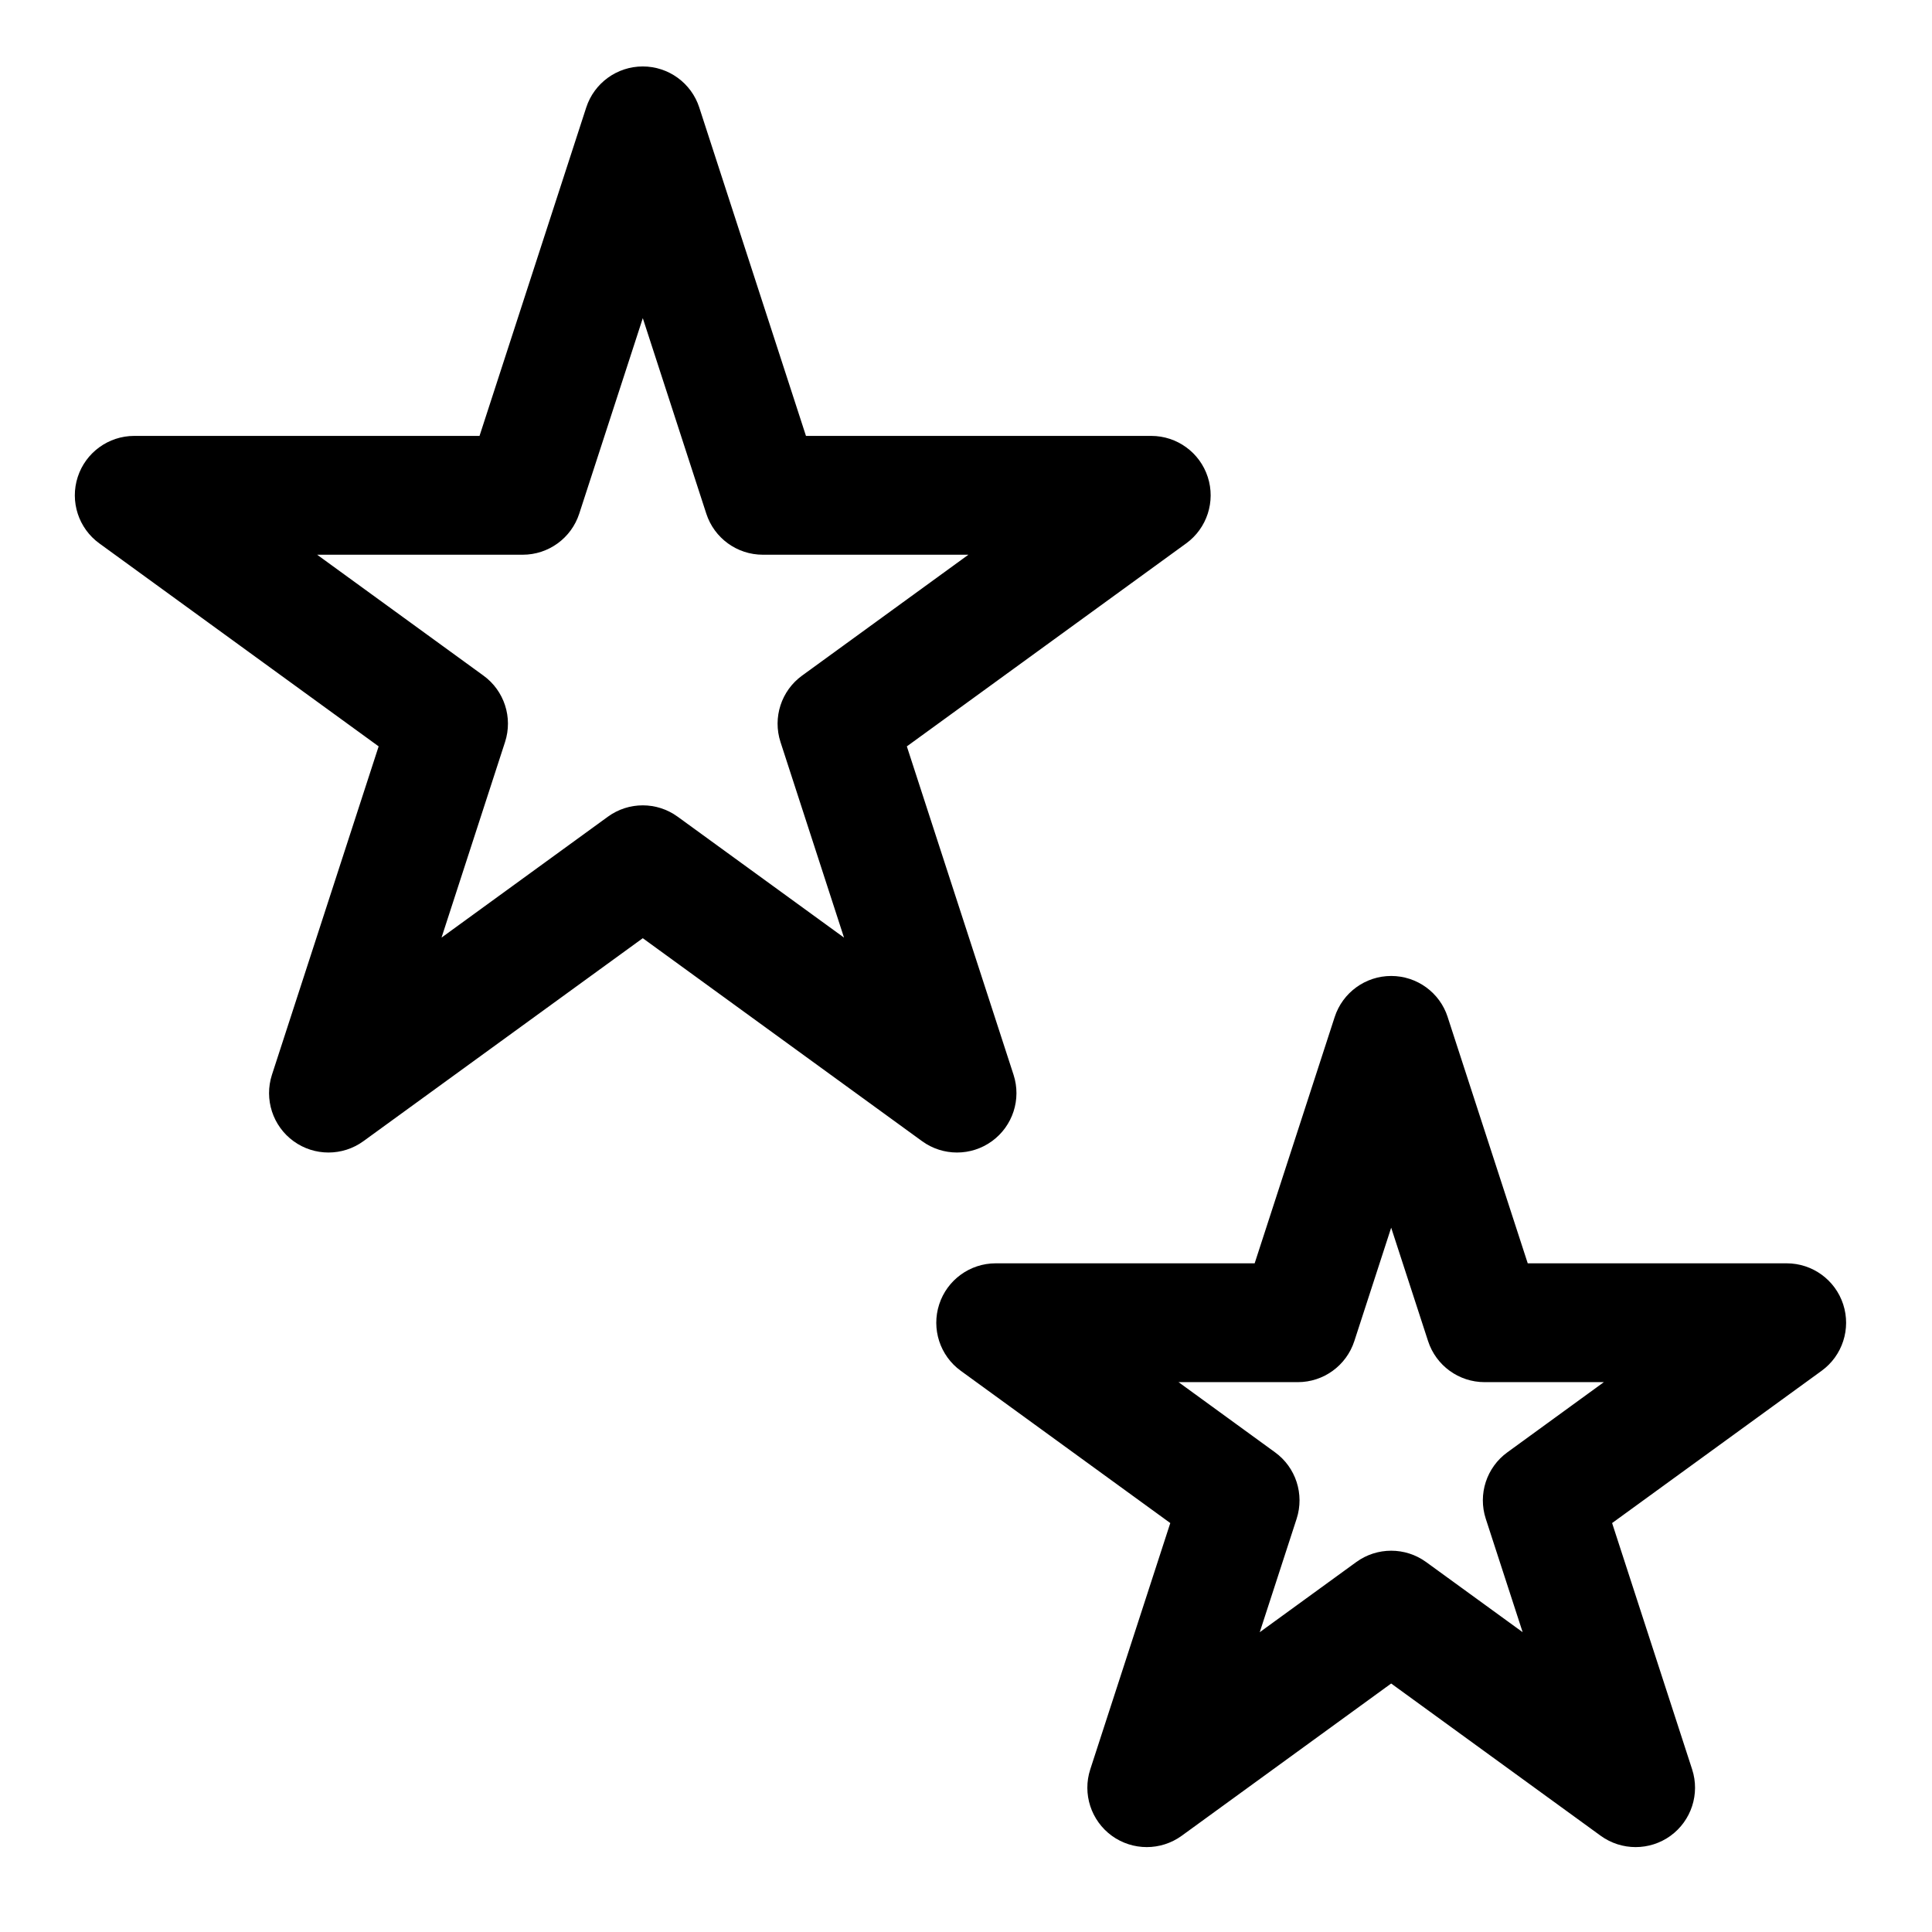 <?xml version="1.0" encoding="UTF-8"?>
<!-- Uploaded to: SVG Repo, www.svgrepo.com, Generator: SVG Repo Mixer Tools -->
<svg fill="#000000" width="800px" height="800px" version="1.1" viewBox="144 144 512 512" xmlns="http://www.w3.org/2000/svg">
 <path d="m527.65 413.52c-2.094-6.488-8.141-10.879-14.973-10.879-6.816 0-12.863 4.394-14.973 10.879l-21.207 65.273h-68.629c-6.816 0-12.863 4.394-14.973 10.879-2.109 6.488 0.203 13.602 5.715 17.602l55.527 40.352-21.207 65.273c-2.109 6.488 0.203 13.586 5.715 17.602 5.527 4 12.988 4 18.516 0l55.512-40.352 55.527 40.352c5.527 4 12.988 4 18.516 0 5.512-4.016 7.824-11.117 5.715-17.602l-21.207-65.273 55.527-40.352c5.512-4 7.824-11.117 5.715-17.602-2.109-6.488-8.156-10.879-14.973-10.879h-68.629s-21.223-65.273-21.223-65.273zm-14.973 55.828 9.777 30.055c2.109 6.488 8.156 10.879 14.973 10.879h31.613l-25.566 18.594c-5.527 4-7.84 11.117-5.731 17.602l9.777 30.07-25.586-18.594c-5.512-4-12.988-4-18.5 0l-25.586 18.594 9.777-30.07c2.094-6.488-0.203-13.602-5.731-17.602l-25.566-18.594h31.613c6.816 0 12.863-4.394 14.973-10.879zm-183.36-296.86c-2.109-6.488-8.156-10.879-14.973-10.879-6.832 0-12.879 4.394-14.988 10.879l-28.277 87.031h-91.504c-6.816 0-12.863 4.394-14.973 10.879-2.109 6.488 0.203 13.602 5.715 17.602l74.027 53.797s-28.277 87.031-28.277 87.031c-2.094 6.488 0.203 13.586 5.731 17.602 5.512 4 12.988 4 18.5 0l74.043-53.797 74.027 53.797c5.512 4 12.988 4 18.5 0 5.527-4.016 7.84-11.117 5.731-17.602l-28.277-87.031 74.027-53.797c5.512-4 7.824-11.117 5.715-17.602-2.109-6.488-8.156-10.879-14.973-10.879h-91.504l-28.277-87.031zm-14.973 55.812 16.832 51.828c2.109 6.488 8.156 10.879 14.973 10.879h54.488l-44.082 32.039c-5.512 4-7.824 11.117-5.715 17.602l16.832 51.828-44.082-32.039c-5.512-4.016-12.988-4.016-18.5 0l-44.082 32.039 16.832-51.828c2.109-6.488-0.203-13.602-5.715-17.602l-44.082-32.039h54.488c6.816 0 12.863-4.394 14.973-10.879l16.848-51.828z" fill-rule="evenodd"/>
</svg>
